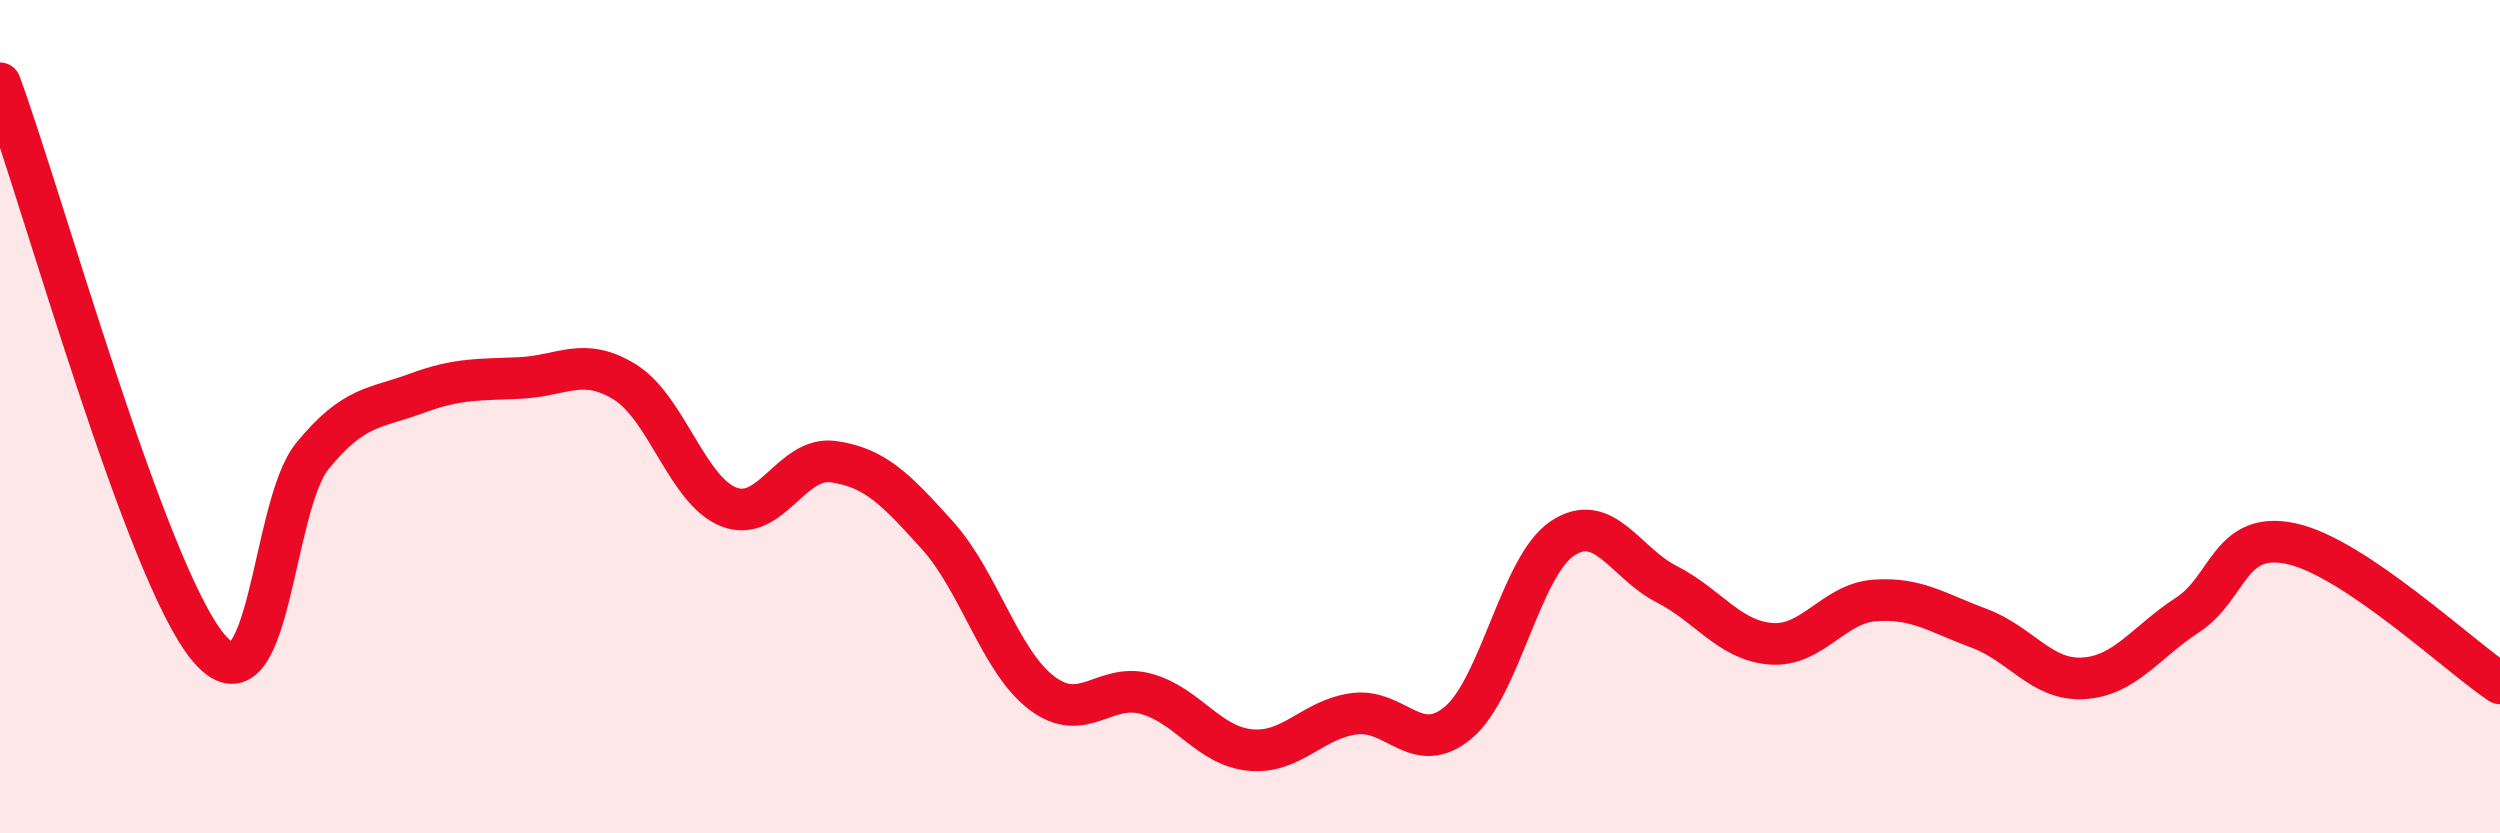 
    <svg width="60" height="20" viewBox="0 0 60 20" xmlns="http://www.w3.org/2000/svg">
      <path
        d="M 0,2 C 1,4.71 3.5,13.75 5,15.54 C 6.5,17.33 6.5,12.16 7.5,10.94 C 8.5,9.72 9,9.81 10,9.44 C 11,9.07 11.5,9.12 12.5,9.07 C 13.5,9.02 14,8.55 15,9.17 C 16,9.79 16.5,11.79 17.5,12.17 C 18.5,12.55 19,10.94 20,11.08 C 21,11.22 21.5,11.74 22.5,12.85 C 23.5,13.96 24,15.87 25,16.63 C 26,17.39 26.5,16.38 27.5,16.65 C 28.5,16.92 29,17.9 30,18 C 31,18.1 31.5,17.26 32.5,17.13 C 33.5,17 34,18.18 35,17.34 C 36,16.5 36.5,13.58 37.5,12.92 C 38.5,12.26 39,13.51 40,14.02 C 41,14.53 41.5,15.37 42.5,15.45 C 43.5,15.53 44,14.48 45,14.41 C 46,14.34 46.5,14.71 47.5,15.08 C 48.5,15.45 49,16.34 50,16.28 C 51,16.22 51.5,15.41 52.5,14.76 C 53.5,14.11 53.5,12.72 55,13.05 C 56.5,13.38 59,15.73 60,16.4L60 20L0 20Z"
        fill="#EB0A25"
        opacity="0.1"
        stroke-linecap="round"
        stroke-linejoin="round"
      />
      <path
        d="M 0,2 C 1,4.71 3.5,13.75 5,15.54 C 6.5,17.33 6.5,12.16 7.5,10.94 C 8.5,9.72 9,9.81 10,9.44 C 11,9.07 11.5,9.12 12.5,9.07 C 13.5,9.02 14,8.55 15,9.17 C 16,9.79 16.5,11.79 17.5,12.17 C 18.5,12.55 19,10.94 20,11.08 C 21,11.22 21.5,11.74 22.5,12.85 C 23.5,13.96 24,15.87 25,16.63 C 26,17.39 26.5,16.38 27.5,16.65 C 28.5,16.92 29,17.9 30,18 C 31,18.1 31.5,17.26 32.5,17.13 C 33.5,17 34,18.18 35,17.34 C 36,16.5 36.5,13.58 37.5,12.92 C 38.5,12.26 39,13.51 40,14.02 C 41,14.53 41.5,15.37 42.5,15.45 C 43.5,15.53 44,14.48 45,14.41 C 46,14.34 46.5,14.71 47.5,15.08 C 48.5,15.45 49,16.34 50,16.28 C 51,16.22 51.5,15.41 52.5,14.76 C 53.5,14.11 53.5,12.72 55,13.05 C 56.5,13.38 59,15.73 60,16.4"
        stroke="#EB0A25"
        stroke-width="1"
        fill="none"
        stroke-linecap="round"
        stroke-linejoin="round"
      />
    </svg>
  